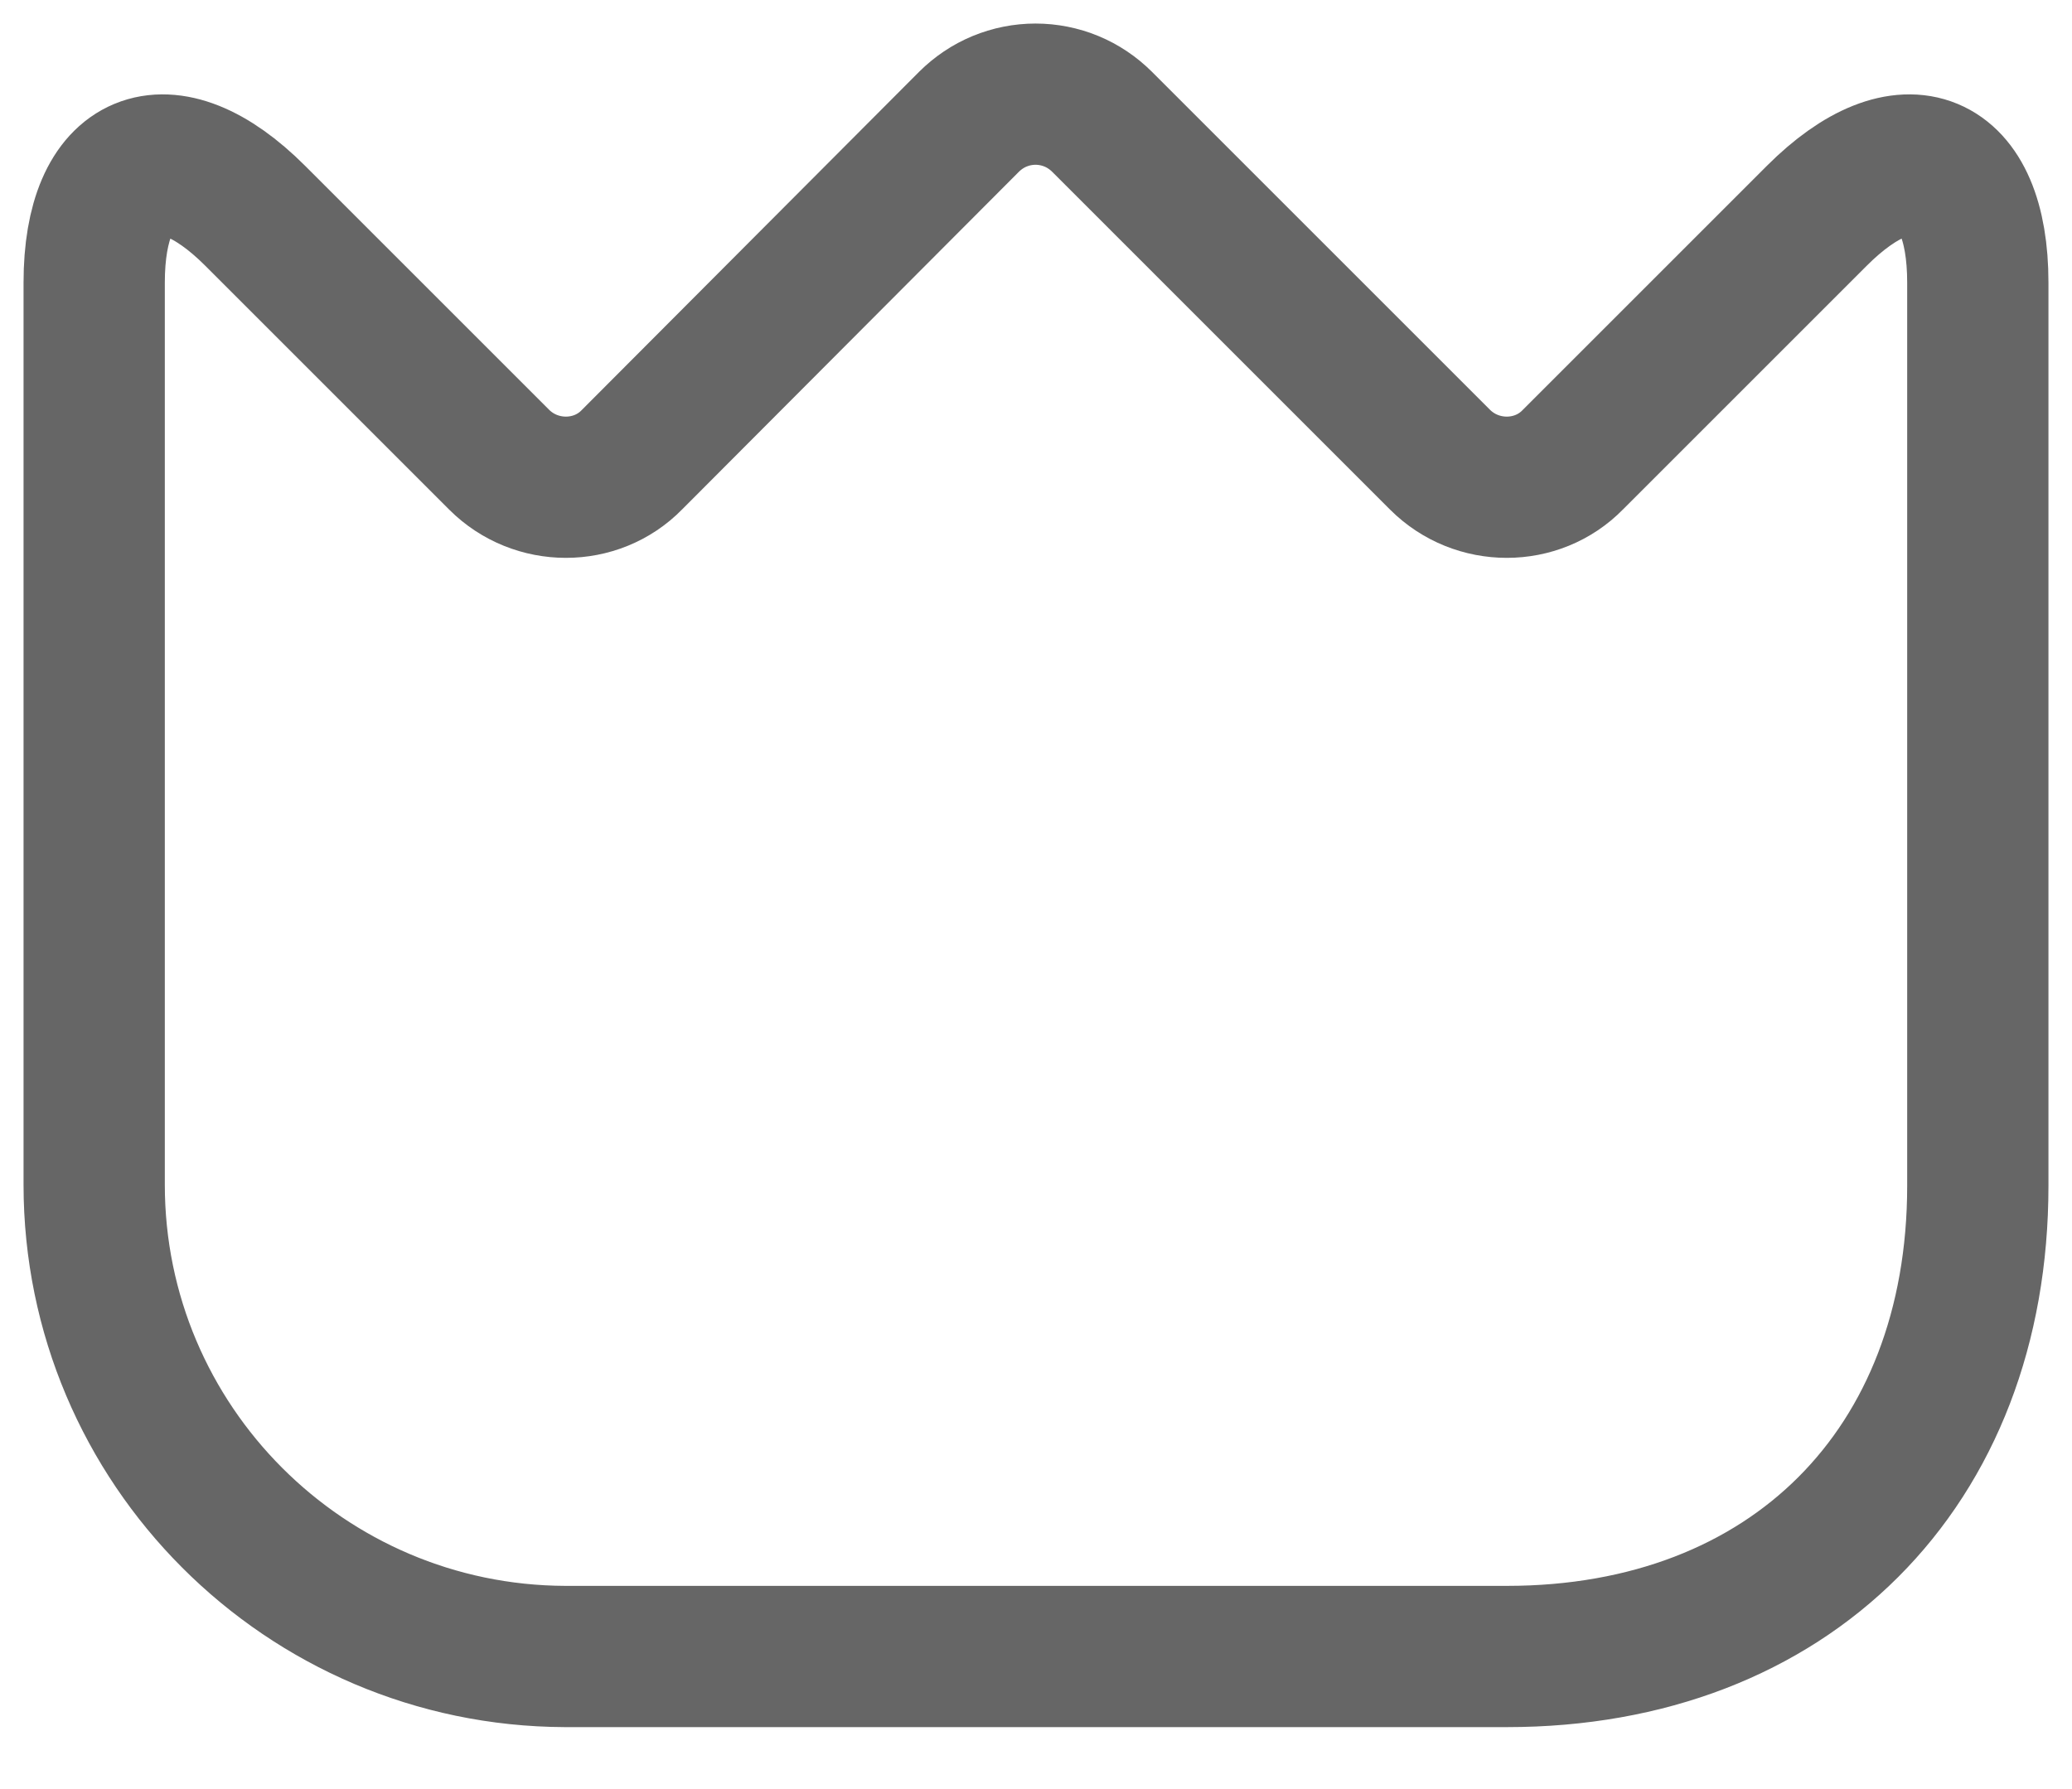 <svg width="22" height="19" viewBox="0 0 22 19" fill="none" xmlns="http://www.w3.org/2000/svg">
<path d="M1 12.582V3.002C1 1.672 1.77 1.352 2.71 2.292L5.3 4.882C5.69 5.272 6.33 5.272 6.71 4.882L10.29 1.292C10.383 1.2 10.492 1.126 10.613 1.076C10.734 1.026 10.864 1 10.995 1C11.126 1 11.256 1.026 11.377 1.076C11.498 1.126 11.607 1.2 11.7 1.292L15.29 4.882C15.68 5.272 16.32 5.272 16.7 4.882L19.29 2.292C20.23 1.352 21 1.672 21 3.002V12.592C21 15.592 19 17.592 16 17.592H6C3.24 17.582 1 15.342 1 12.582Z" stroke="#666666" stroke-width="1.5" stroke-linecap="round" stroke-linejoin="round"/>
</svg>
